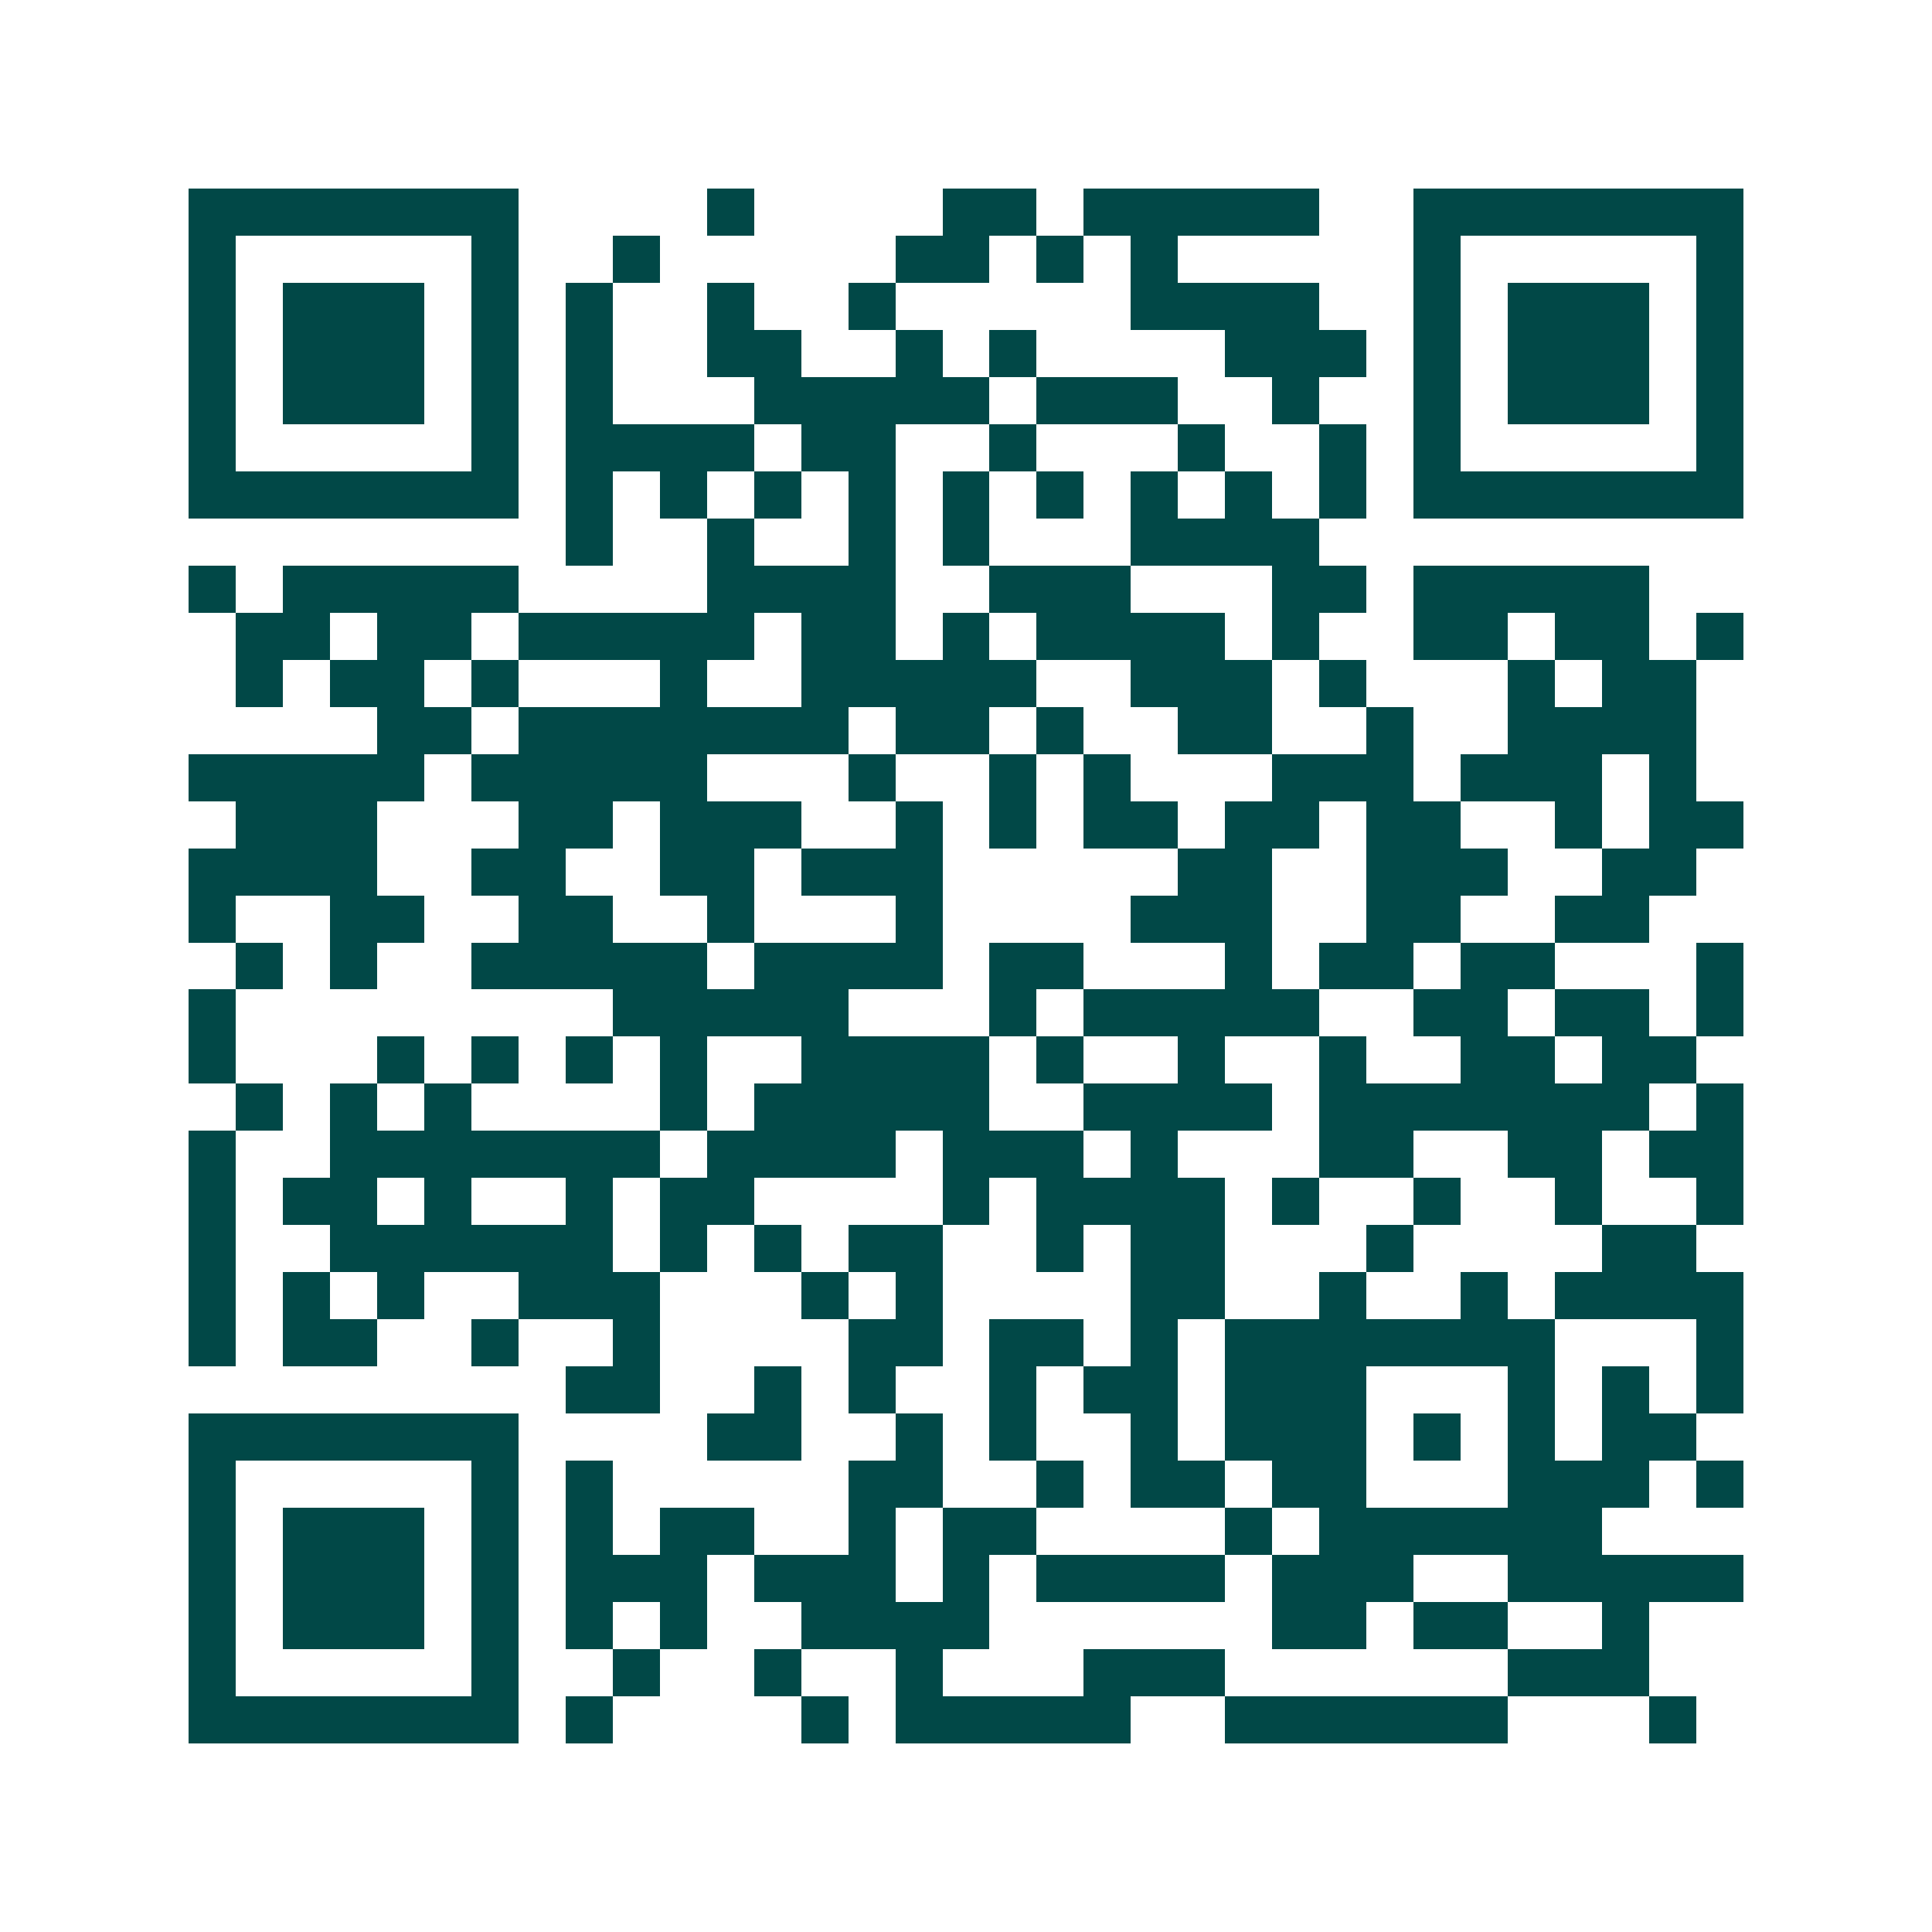<svg xmlns="http://www.w3.org/2000/svg" width="200" height="200" viewBox="0 0 41 41" shape-rendering="crispEdges"><path fill="#ffffff" d="M0 0h41v41H0z"/><path stroke="#014847" d="M4 4.5h7m4 0h1m4 0h2m1 0h5m2 0h7M4 5.5h1m5 0h1m2 0h1m5 0h2m1 0h1m1 0h1m5 0h1m5 0h1M4 6.5h1m1 0h3m1 0h1m1 0h1m2 0h1m2 0h1m5 0h4m2 0h1m1 0h3m1 0h1M4 7.5h1m1 0h3m1 0h1m1 0h1m2 0h2m2 0h1m1 0h1m4 0h3m1 0h1m1 0h3m1 0h1M4 8.5h1m1 0h3m1 0h1m1 0h1m3 0h5m1 0h3m2 0h1m2 0h1m1 0h3m1 0h1M4 9.5h1m5 0h1m1 0h4m1 0h2m2 0h1m3 0h1m2 0h1m1 0h1m5 0h1M4 10.5h7m1 0h1m1 0h1m1 0h1m1 0h1m1 0h1m1 0h1m1 0h1m1 0h1m1 0h1m1 0h7M12 11.5h1m2 0h1m2 0h1m1 0h1m3 0h4M4 12.5h1m1 0h5m4 0h4m2 0h3m3 0h2m1 0h5M5 13.5h2m1 0h2m1 0h5m1 0h2m1 0h1m1 0h4m1 0h1m2 0h2m1 0h2m1 0h1M5 14.5h1m1 0h2m1 0h1m3 0h1m2 0h5m2 0h3m1 0h1m3 0h1m1 0h2M8 15.5h2m1 0h7m1 0h2m1 0h1m2 0h2m2 0h1m2 0h4M4 16.5h5m1 0h5m3 0h1m2 0h1m1 0h1m3 0h3m1 0h3m1 0h1M5 17.5h3m3 0h2m1 0h3m2 0h1m1 0h1m1 0h2m1 0h2m1 0h2m2 0h1m1 0h2M4 18.5h4m2 0h2m2 0h2m1 0h3m5 0h2m2 0h3m2 0h2M4 19.5h1m2 0h2m2 0h2m2 0h1m3 0h1m4 0h3m2 0h2m2 0h2M5 20.5h1m1 0h1m2 0h5m1 0h4m1 0h2m3 0h1m1 0h2m1 0h2m3 0h1M4 21.5h1m8 0h5m3 0h1m1 0h5m2 0h2m1 0h2m1 0h1M4 22.5h1m3 0h1m1 0h1m1 0h1m1 0h1m2 0h4m1 0h1m2 0h1m2 0h1m2 0h2m1 0h2M5 23.5h1m1 0h1m1 0h1m4 0h1m1 0h5m2 0h4m1 0h7m1 0h1M4 24.5h1m2 0h7m1 0h4m1 0h3m1 0h1m3 0h2m2 0h2m1 0h2M4 25.5h1m1 0h2m1 0h1m2 0h1m1 0h2m4 0h1m1 0h4m1 0h1m2 0h1m2 0h1m2 0h1M4 26.5h1m2 0h6m1 0h1m1 0h1m1 0h2m2 0h1m1 0h2m3 0h1m4 0h2M4 27.5h1m1 0h1m1 0h1m2 0h3m3 0h1m1 0h1m4 0h2m2 0h1m2 0h1m1 0h4M4 28.5h1m1 0h2m2 0h1m2 0h1m4 0h2m1 0h2m1 0h1m1 0h7m3 0h1M12 29.5h2m2 0h1m1 0h1m2 0h1m1 0h2m1 0h3m3 0h1m1 0h1m1 0h1M4 30.5h7m4 0h2m2 0h1m1 0h1m2 0h1m1 0h3m1 0h1m1 0h1m1 0h2M4 31.5h1m5 0h1m1 0h1m5 0h2m2 0h1m1 0h2m1 0h2m3 0h3m1 0h1M4 32.5h1m1 0h3m1 0h1m1 0h1m1 0h2m2 0h1m1 0h2m4 0h1m1 0h6M4 33.5h1m1 0h3m1 0h1m1 0h3m1 0h3m1 0h1m1 0h4m1 0h3m2 0h5M4 34.5h1m1 0h3m1 0h1m1 0h1m1 0h1m2 0h4m6 0h2m1 0h2m2 0h1M4 35.5h1m5 0h1m2 0h1m2 0h1m2 0h1m3 0h3m6 0h3M4 36.5h7m1 0h1m4 0h1m1 0h5m2 0h6m3 0h1"/></svg>
